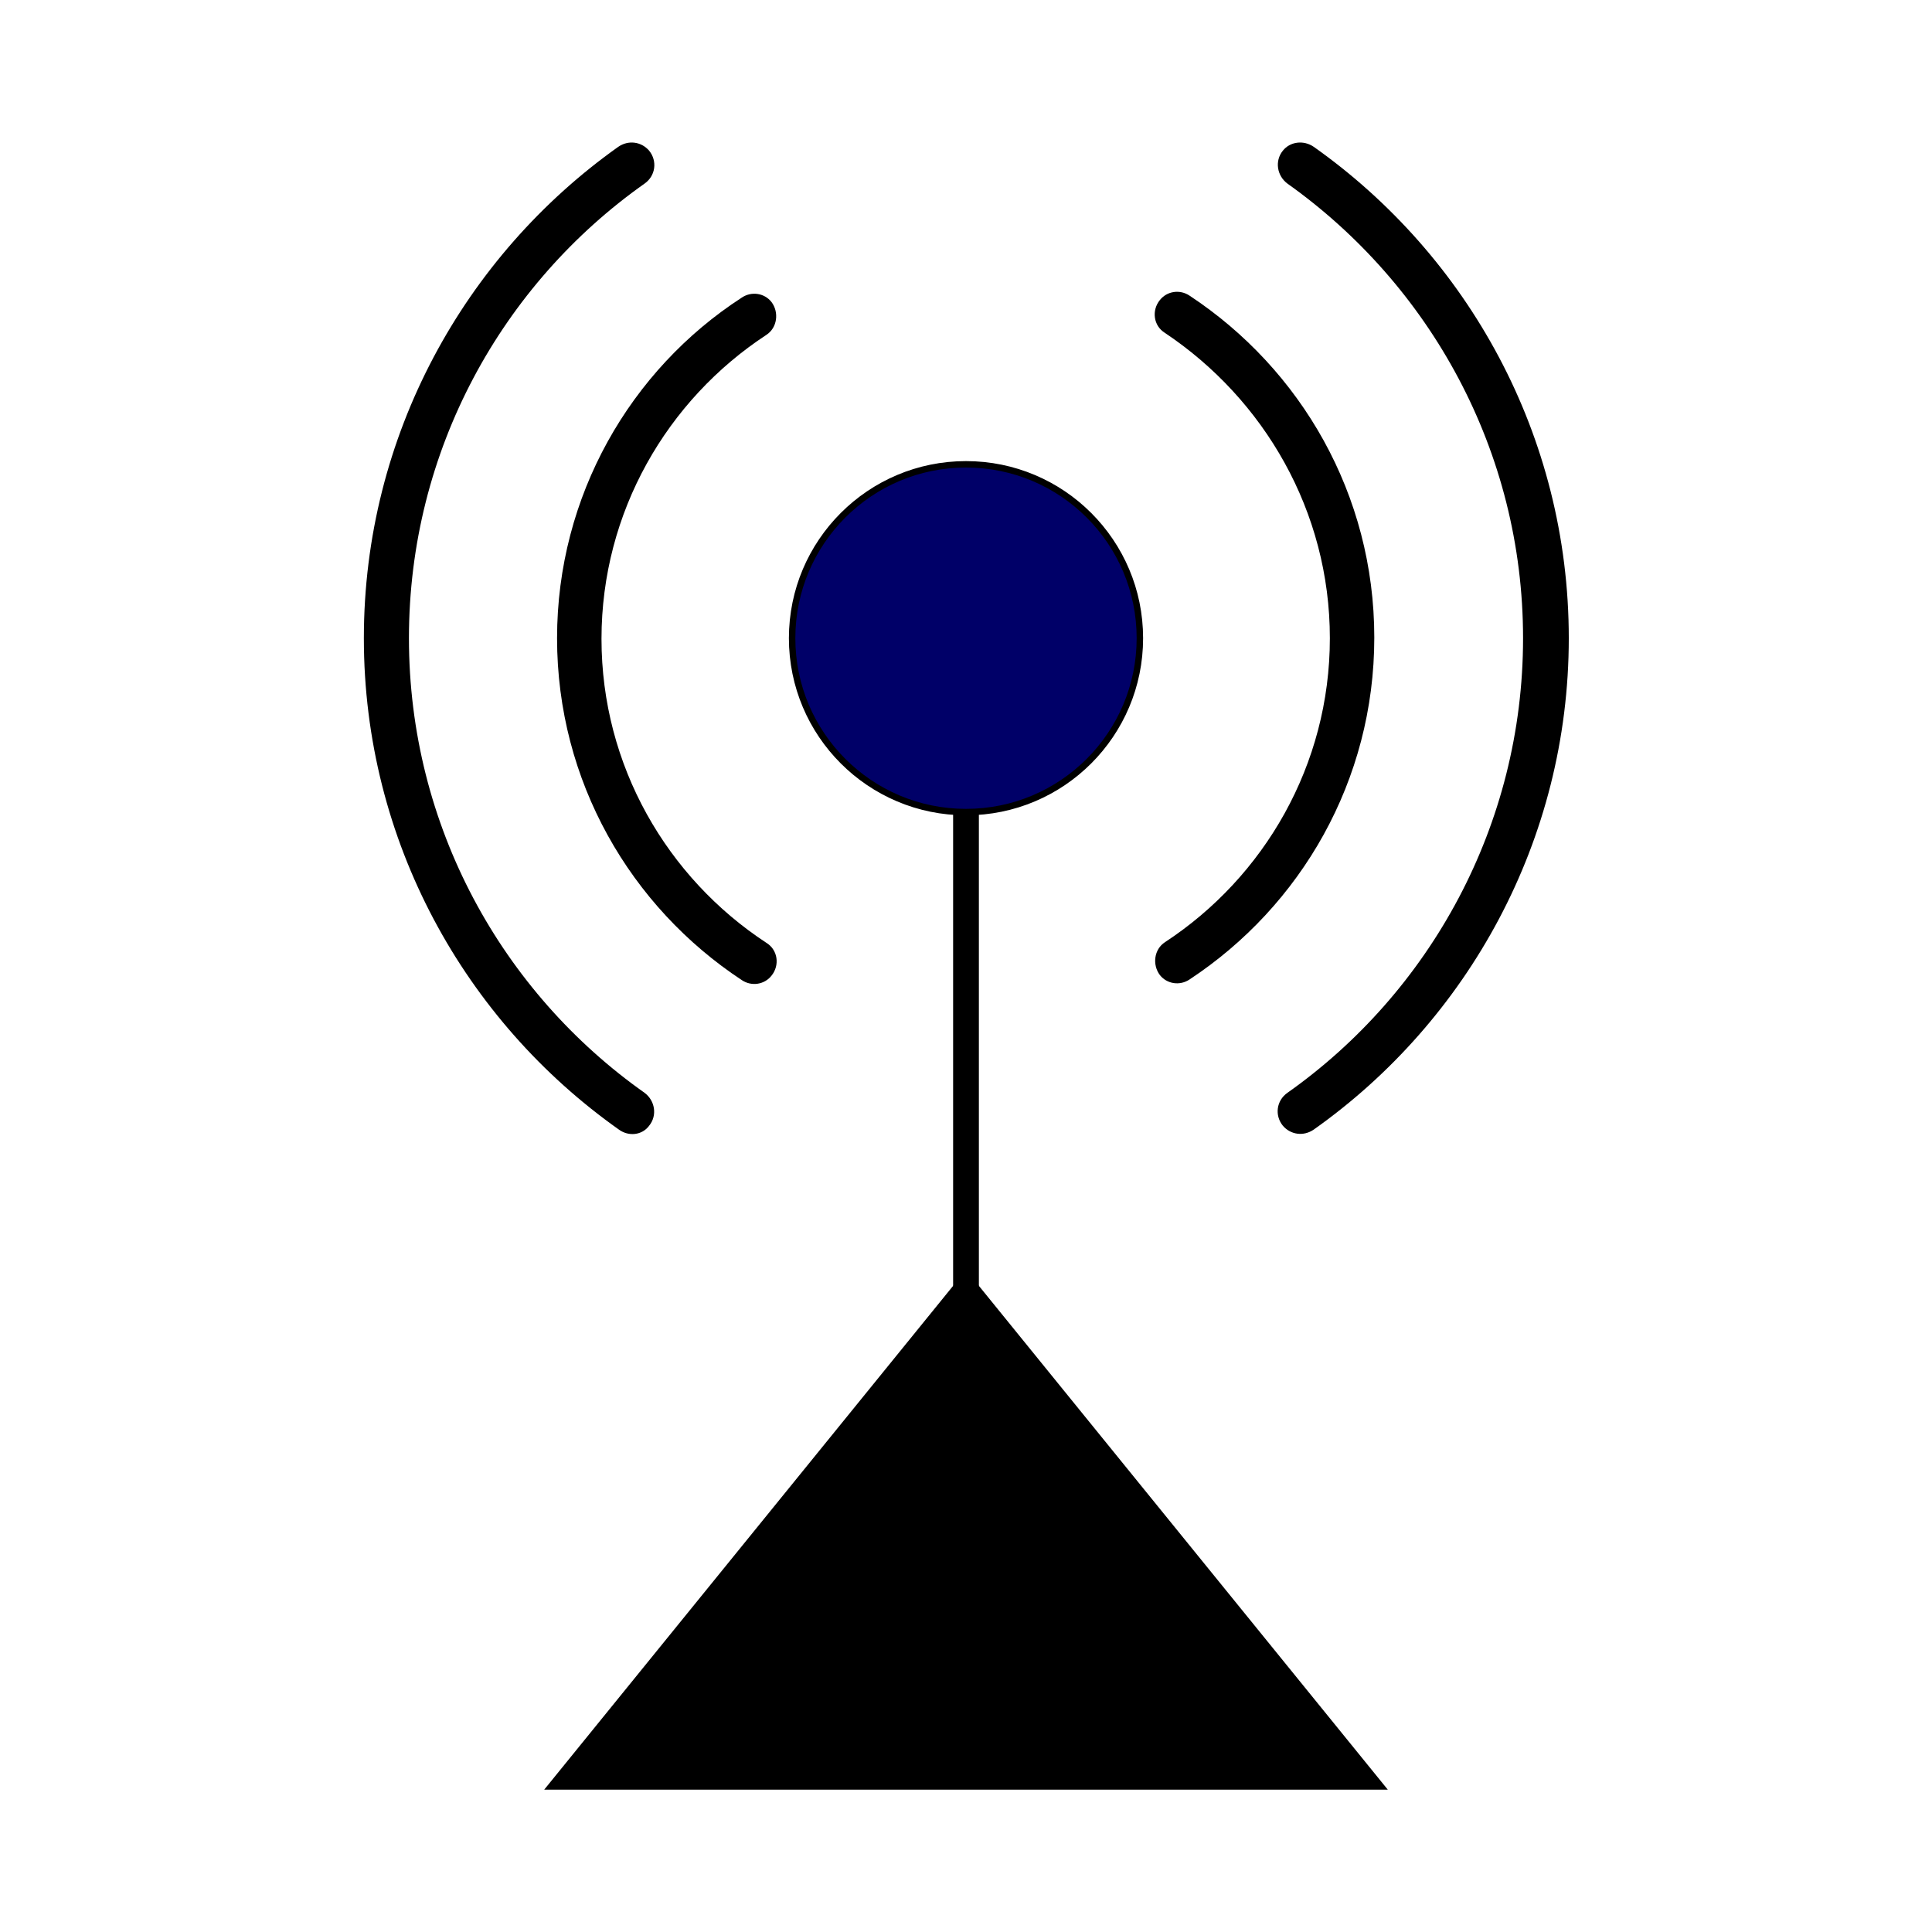 <?xml version="1.0"?>
<!-- Generator: Adobe Illustrator 18.0.0, SVG Export Plug-In . SVG Version: 6.00 Build 0)  -->
<svg
    xmlns="http://www.w3.org/2000/svg"
    xmlns:xlink="http://www.w3.org/1999/xlink"
    xmlns:svg="http://www.w3.org/2000/svg"
    xmlns:inkscape="http://www.inkscape.org/namespaces/inkscape"
    xmlns:sodipodi="http://sodipodi.sourceforge.net/DTD/sodipodi-0.dtd"
    xmlns:ns1="http://sozi.baierouge.fr"
    xmlns:dc="http://purl.org/dc/elements/1.1/"
    xmlns:cc="http://web.resource.org/cc/"
    xmlns:rdf="http://www.w3.org/1999/02/22-rdf-syntax-ns#"
    version="1.1"
    id="Layer_1"
    x="0px"
    y="0px"
    viewBox="0 0 300 300"
    style="enable-background:new 0 0 300 300;"
    xml:space="preserve"
  >
<style
      type="text/css"
    >
	.st0{fill:#000068;stroke:#000000;stroke-miterlimit:10;}
</style
  >
<g
    >
	<polygon
        points="84.5,277.9 150,197.2 215.5,277.9  "
    />
	<rect
        x="148"
        y="99.1"
        width="4"
        height="178.4"
    />
	<g
      >
		<path
          d="M100.8,174.8c1.3-1.6,0.9-3.9-0.7-5.1C78,154.1,63.5,128.3,63.5,99.1s14.5-55,36.6-70.6c1.7-1.2,2-3.5,0.7-5.1l0,0    c-1.2-1.4-3.2-1.7-4.8-0.6C72.2,39.7,56.5,67.6,56.5,99.1c0,31.5,15.7,59.4,39.6,76.3C97.6,176.5,99.7,176.3,100.8,174.8    L100.8,174.8z"
      />
		<path
          d="M199.2,23.4L199.2,23.4c-1.3,1.6-0.9,3.9,0.7,5.1C222,44.2,236.5,70,236.5,99.1s-14.5,55-36.6,70.6    c-1.7,1.2-2,3.5-0.7,5.1l0,0c1.2,1.4,3.2,1.7,4.8,0.6c23.9-16.9,39.6-44.9,39.6-76.3c0-31.5-15.7-59.4-39.6-76.3    C202.4,21.7,200.3,22,199.2,23.4z"
      />
	</g
    >
	<g
      >
		<path
          d="M119.8,151.5L119.8,151.5c1.3-1.6,1-4-0.8-5.1c-15.4-10.1-25.6-27.5-25.6-47.2c0-19.7,10.2-37.1,25.6-47.2    c1.7-1.1,2-3.5,0.8-5.1l0,0c-1.1-1.4-3.1-1.7-4.6-0.7C97.9,57.4,86.5,77,86.5,99.1c0,22.2,11.4,41.7,28.7,53.1    C116.7,153.2,118.7,152.9,119.8,151.5z"
      />
		<path
          d="M206.5,99.1c0,19.7-10.2,37.1-25.6,47.2c-1.7,1.1-2,3.5-0.8,5.1v0c1.1,1.4,3.1,1.7,4.6,0.7c17.3-11.4,28.7-30.9,28.7-53.1    c0-22.2-11.4-41.7-28.7-53.1c-1.5-1-3.5-0.7-4.6,0.7l0,0c-1.3,1.6-1,4,0.8,5.1C196.3,62,206.5,79.4,206.5,99.1z"
      />
	</g
    >
	<circle
        class="st0"
        cx="150"
        cy="99.1"
        r="27"
    />
</g
  >
</svg
>
